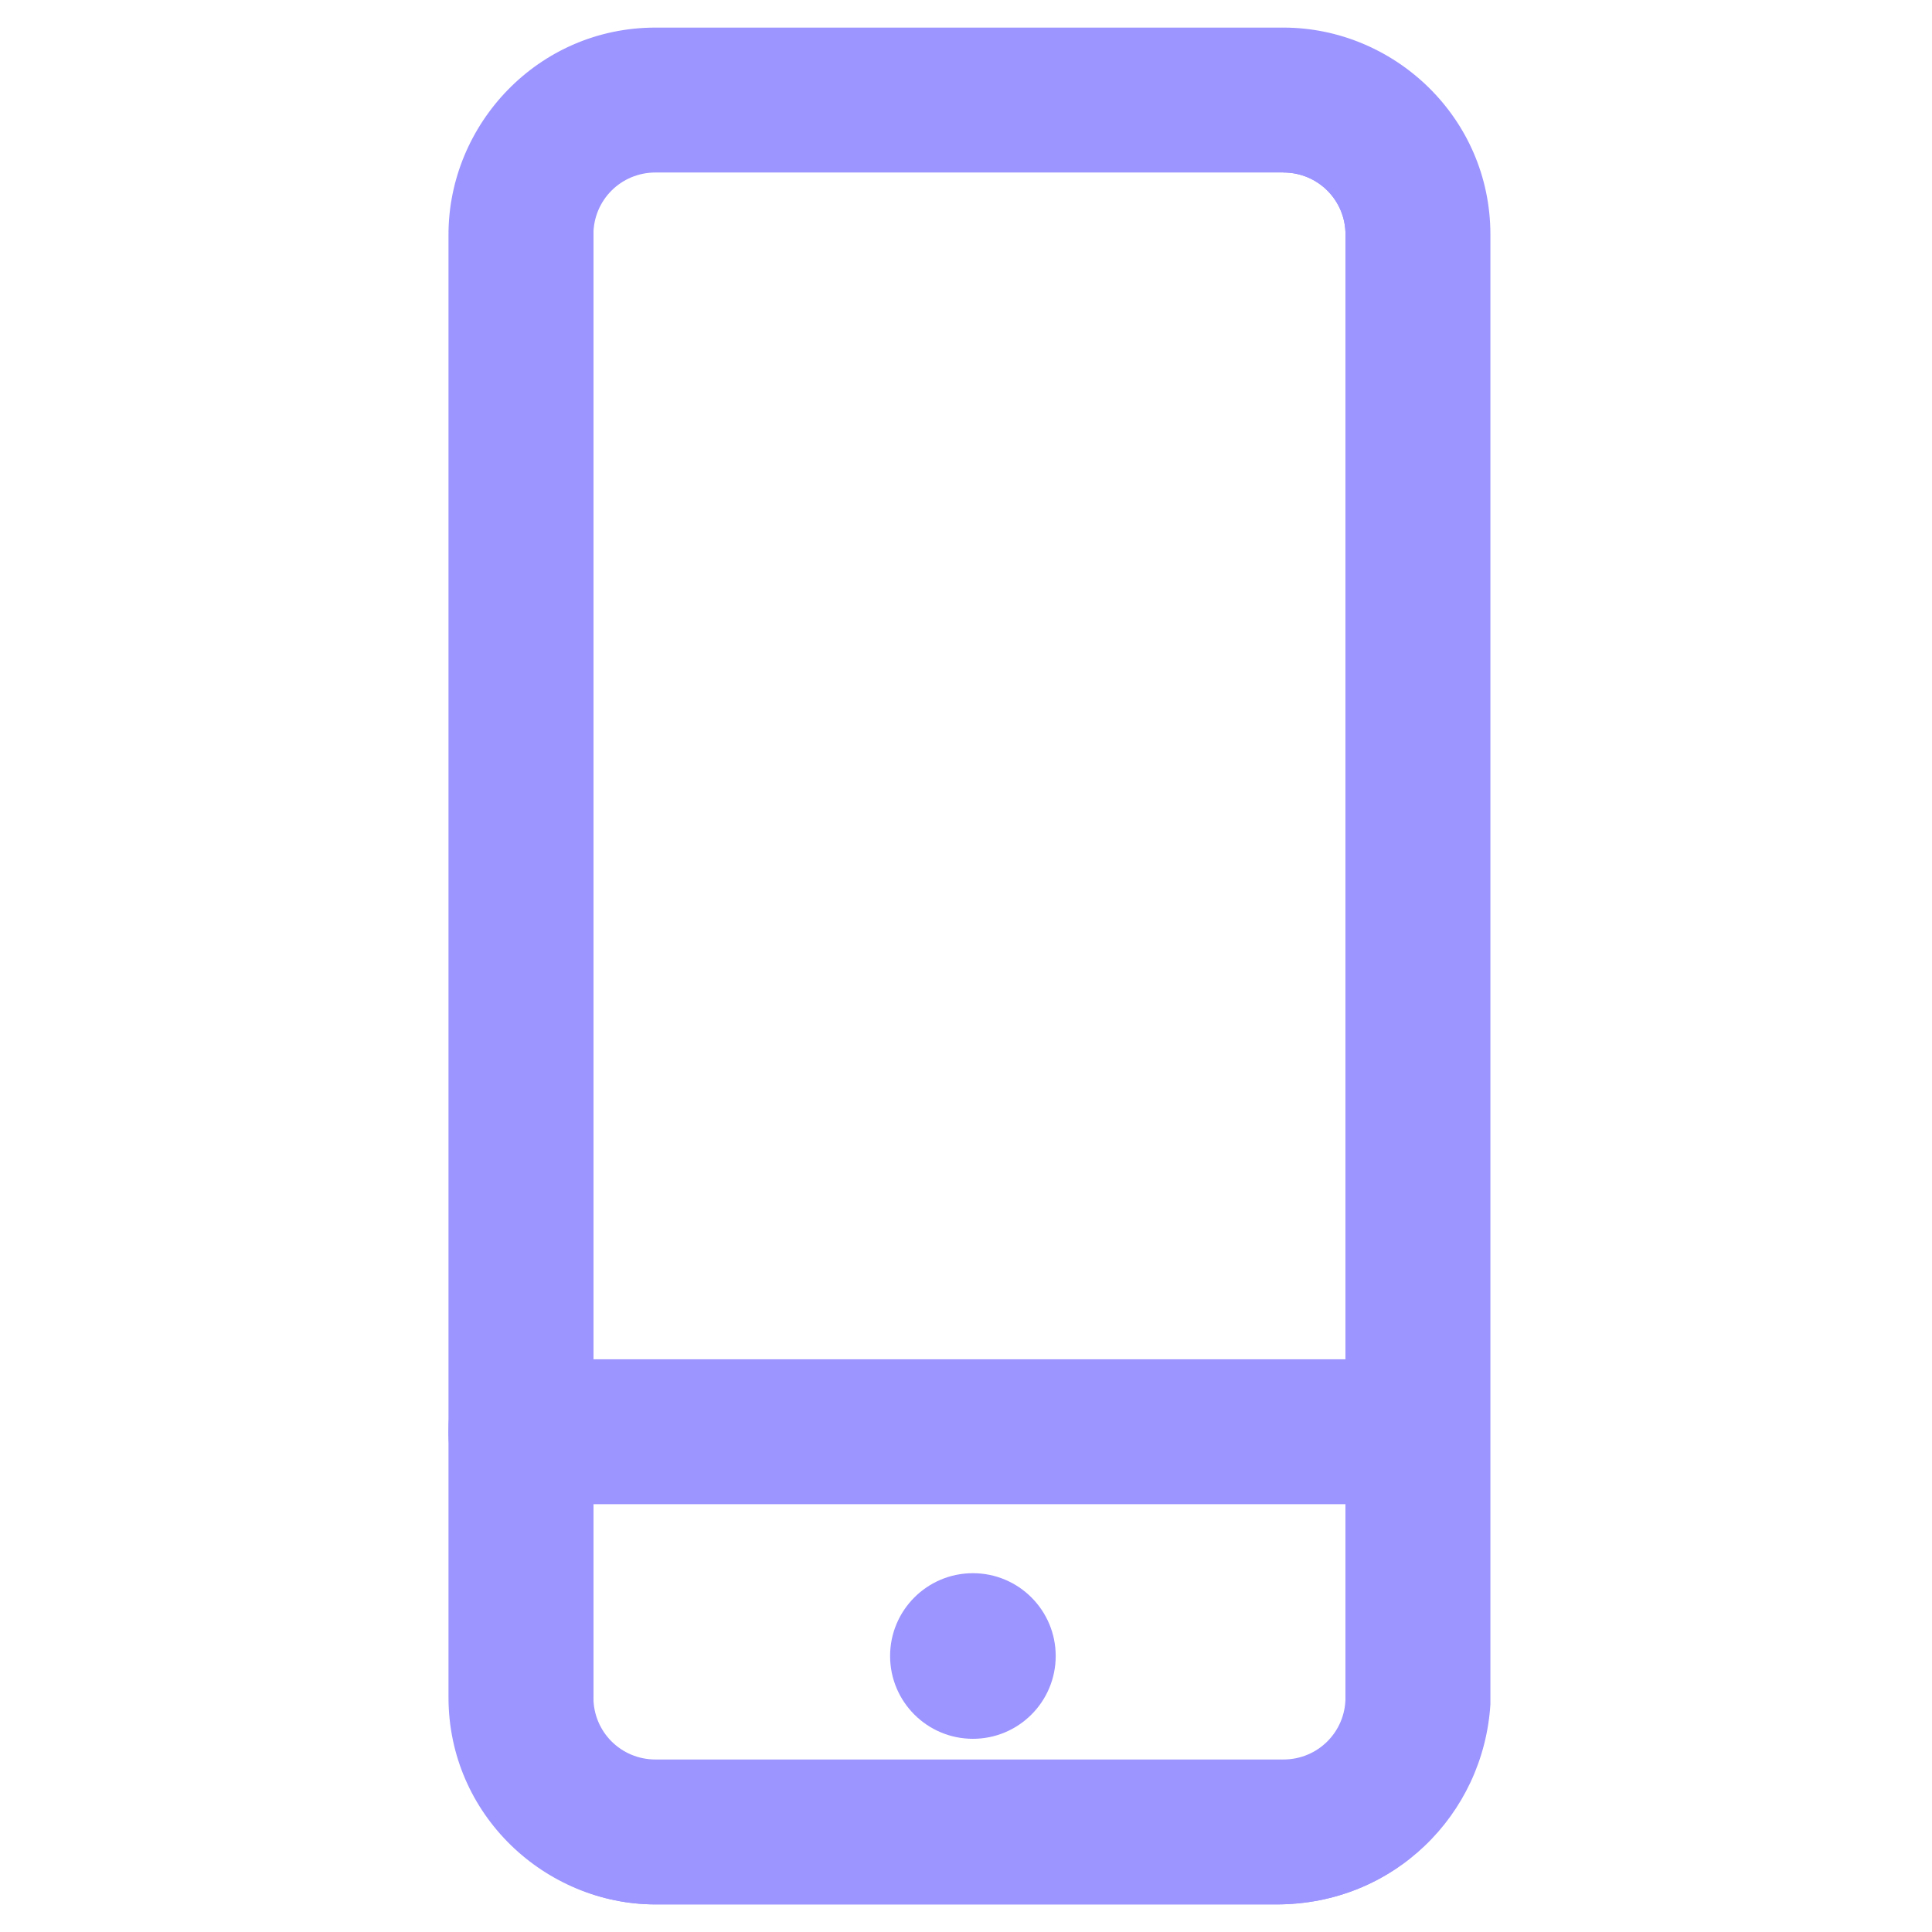 <?xml version="1.0" encoding="utf-8"?>
<!-- Generator: Adobe Illustrator 28.0.0, SVG Export Plug-In . SVG Version: 6.00 Build 0)  -->
<svg version="1.1" id="Capa_1" xmlns="http://www.w3.org/2000/svg" xmlns:xlink="http://www.w3.org/1999/xlink" x="0px" y="0px"
	 viewBox="0 0 28 28" style="enable-background:new 0 0 28 28;" xml:space="preserve">
<style type="text/css">
	.st0{fill:#9C94FF;}
</style>
<g>
	<g>
		<path class="st0" d="M18.5,27.6H9.5c-1.6,0-3-1.3-3-3V3.4c0-1.6,1.3-3,3-3h9.1c1.6,0,3,1.3,3,3v21.3
			C21.5,26.3,20.2,27.6,18.5,27.6z M9.5,2.5C9,2.5,8.6,2.9,8.6,3.4v21.3c0,0.5,0.4,0.9,0.9,0.9h9.1c0.5,0,0.9-0.4,0.9-0.9V3.4
			c0-0.5-0.4-0.9-0.9-0.9C18.5,2.5,9.5,2.5,9.5,2.5z"/>
		<path class="st0" d="M20.5,21.7h-13c-0.5,0-1-0.4-1-1s0.4-1,1-1h13c0.5,0,1,0.4,1,1S21,21.7,20.5,21.7z"/>
	</g>
	<g>
		<path class="st0" d="M18.5,27.6H9.5c-1.6,0-2.9-1.3-2.9-2.9V3.4c0-1.6,1.3-2.9,2.9-2.9h9.1c1.6,0,2.9,1.3,2.9,2.9v21.3
			C21.5,26.3,20.2,27.6,18.5,27.6z M9.5,2.4c-0.5,0-0.9,0.4-0.9,0.9v21.3c0,0.5,0.4,0.9,0.9,0.9h9.1c0.5,0,0.9-0.4,0.9-0.9V3.4
			c0-0.5-0.4-0.9-0.9-0.9C18.5,2.4,9.5,2.4,9.5,2.4z"/>
		<path class="st0" d="M20.5,21.8h-13c-0.6,0-1-0.5-1-1s0.4-1,1-1h13c0.5,0,1,0.5,1,1S21,21.8,20.5,21.8z"/>
	</g>
</g>
<circle class="st0" cx="14.1" cy="24" r="1.2"/>
</svg>
